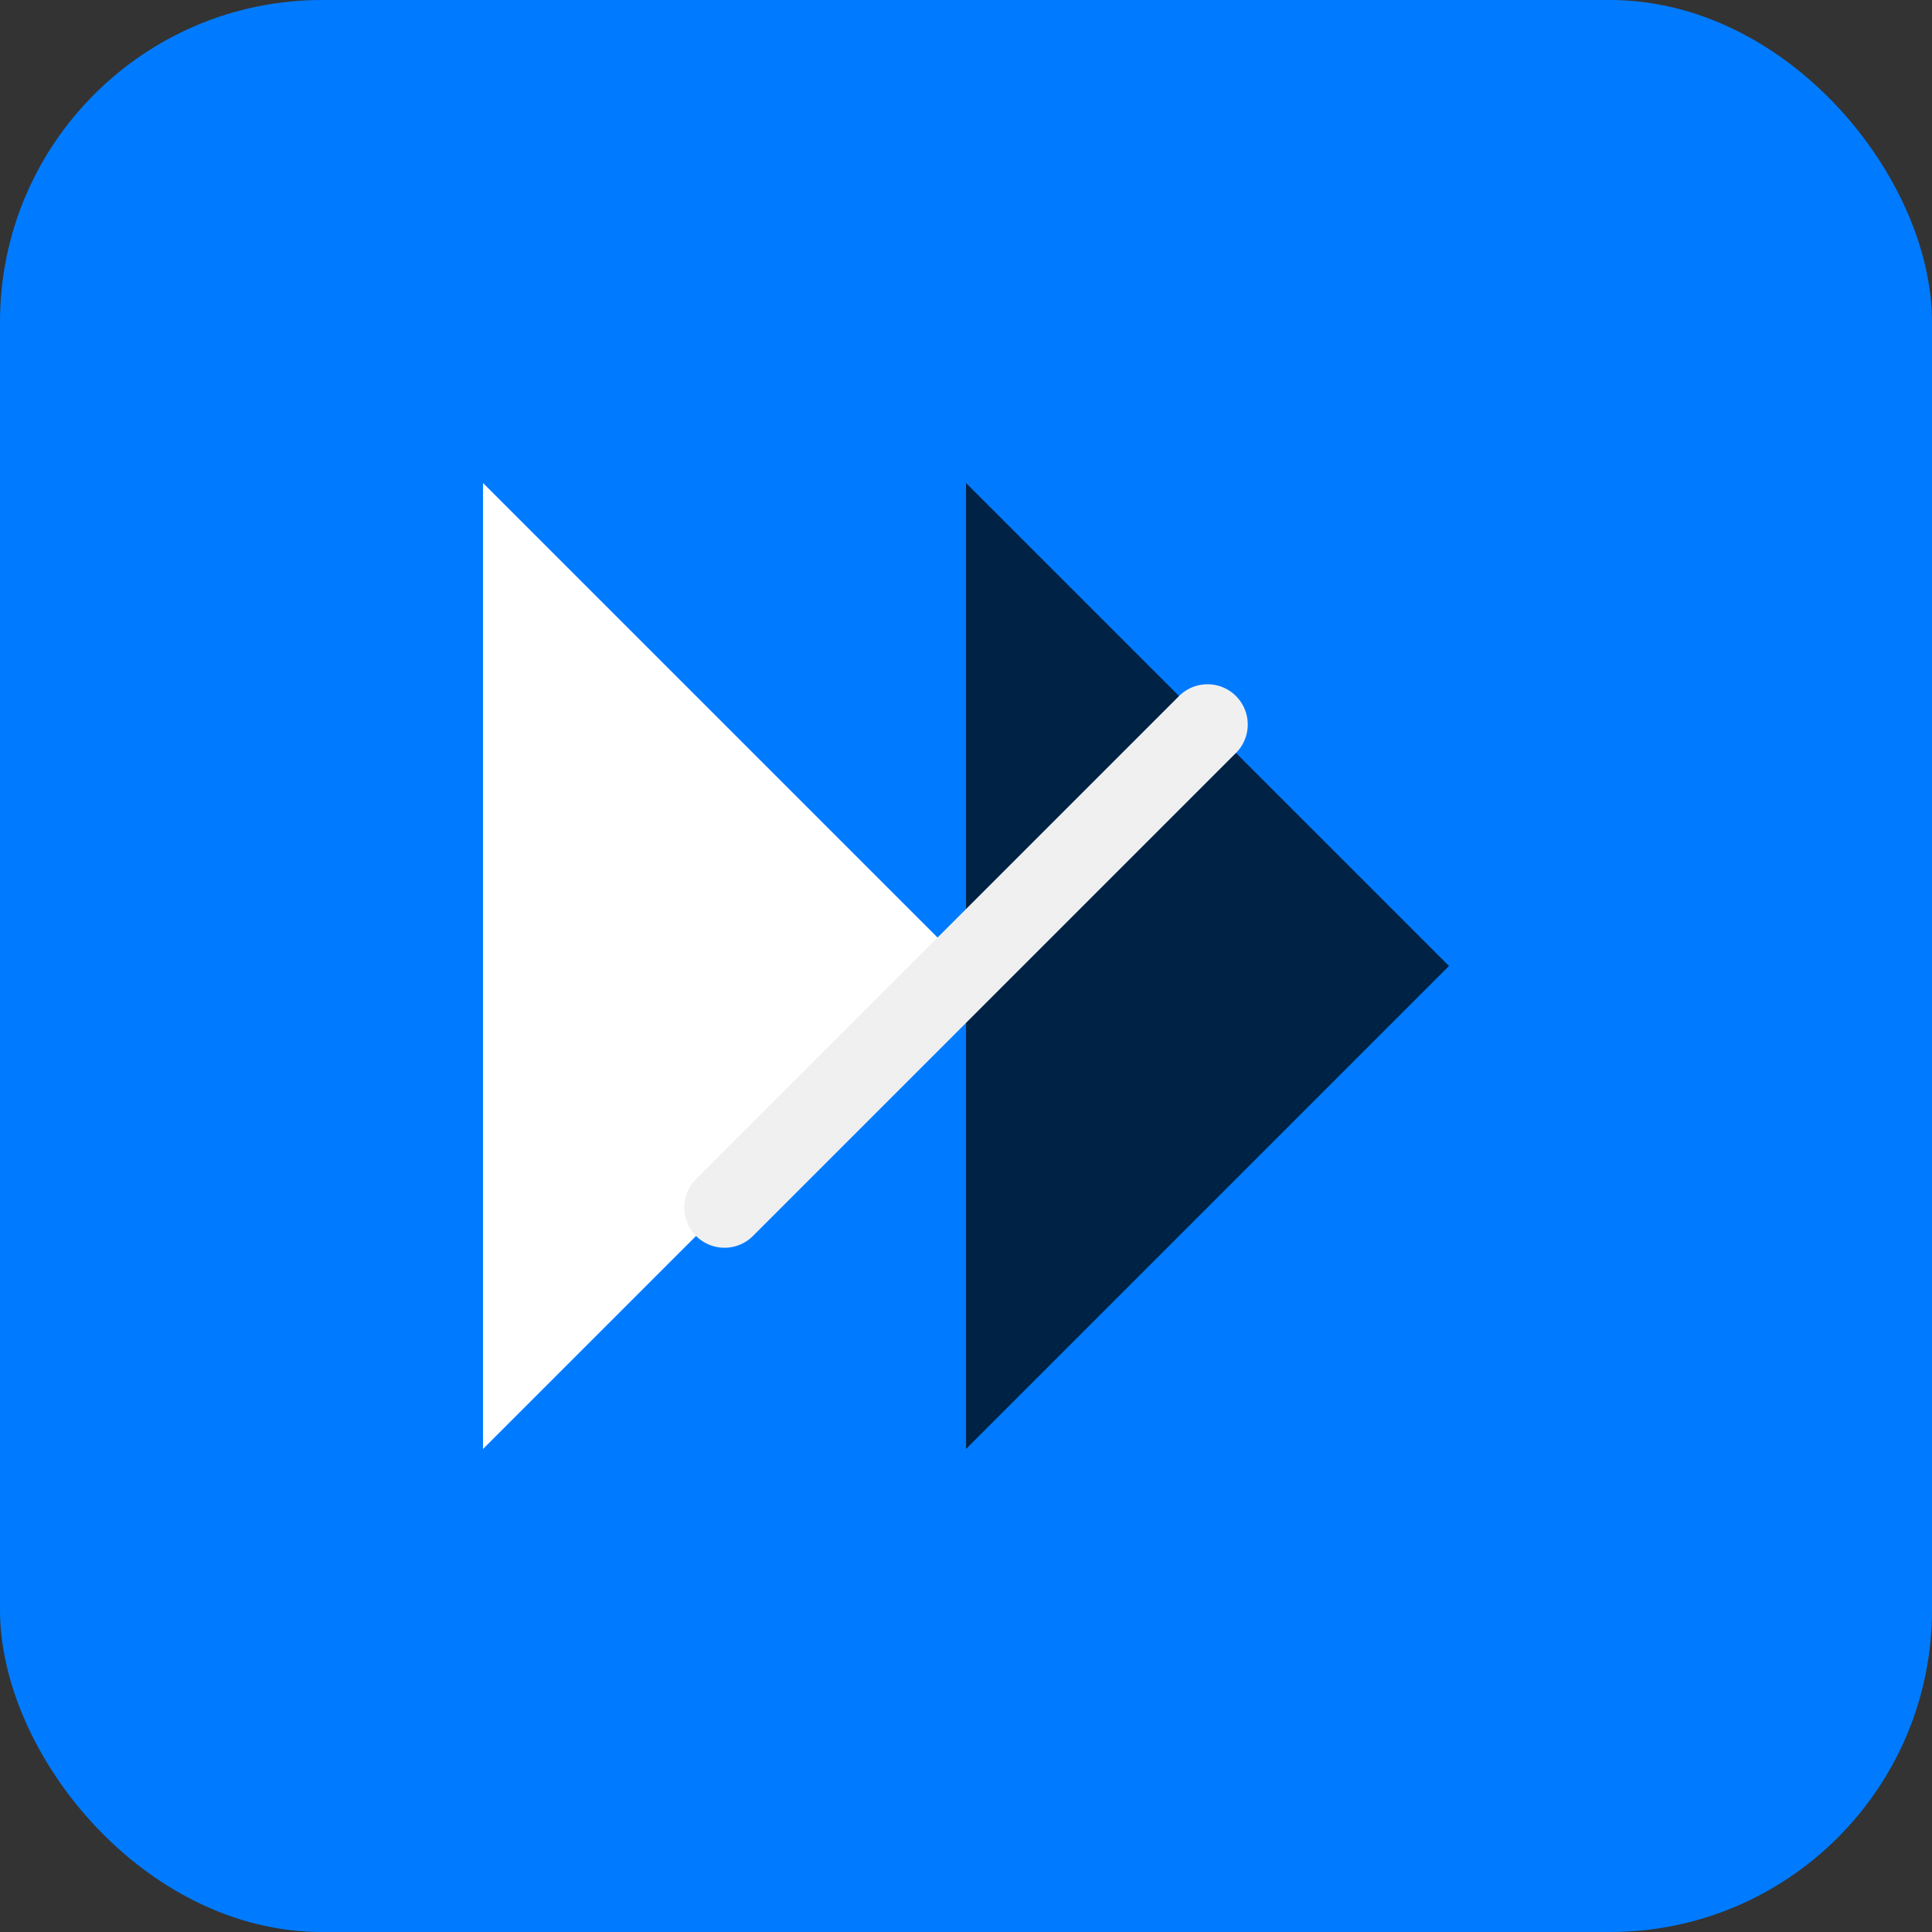 
<svg width="48" height="48" viewBox="0 0 48 48" fill="none" xmlns="http://www.w3.org/2000/svg">
<rect x="0" y="0" width="48" height="48" fill="#333333" stroke="none"/>
<rect width="48" height="48" rx="8" fill="#007BFF"/>
<path d="M12 36V12L24 24L12 36Z" fill="white"/>
<path d="M24 36V12L36 24L24 36Z" fill="#002244"/>
<path d="M18 30L30 18" stroke="#F0F0F0" stroke-width="2" stroke-linecap="round"/>
</svg>
  
